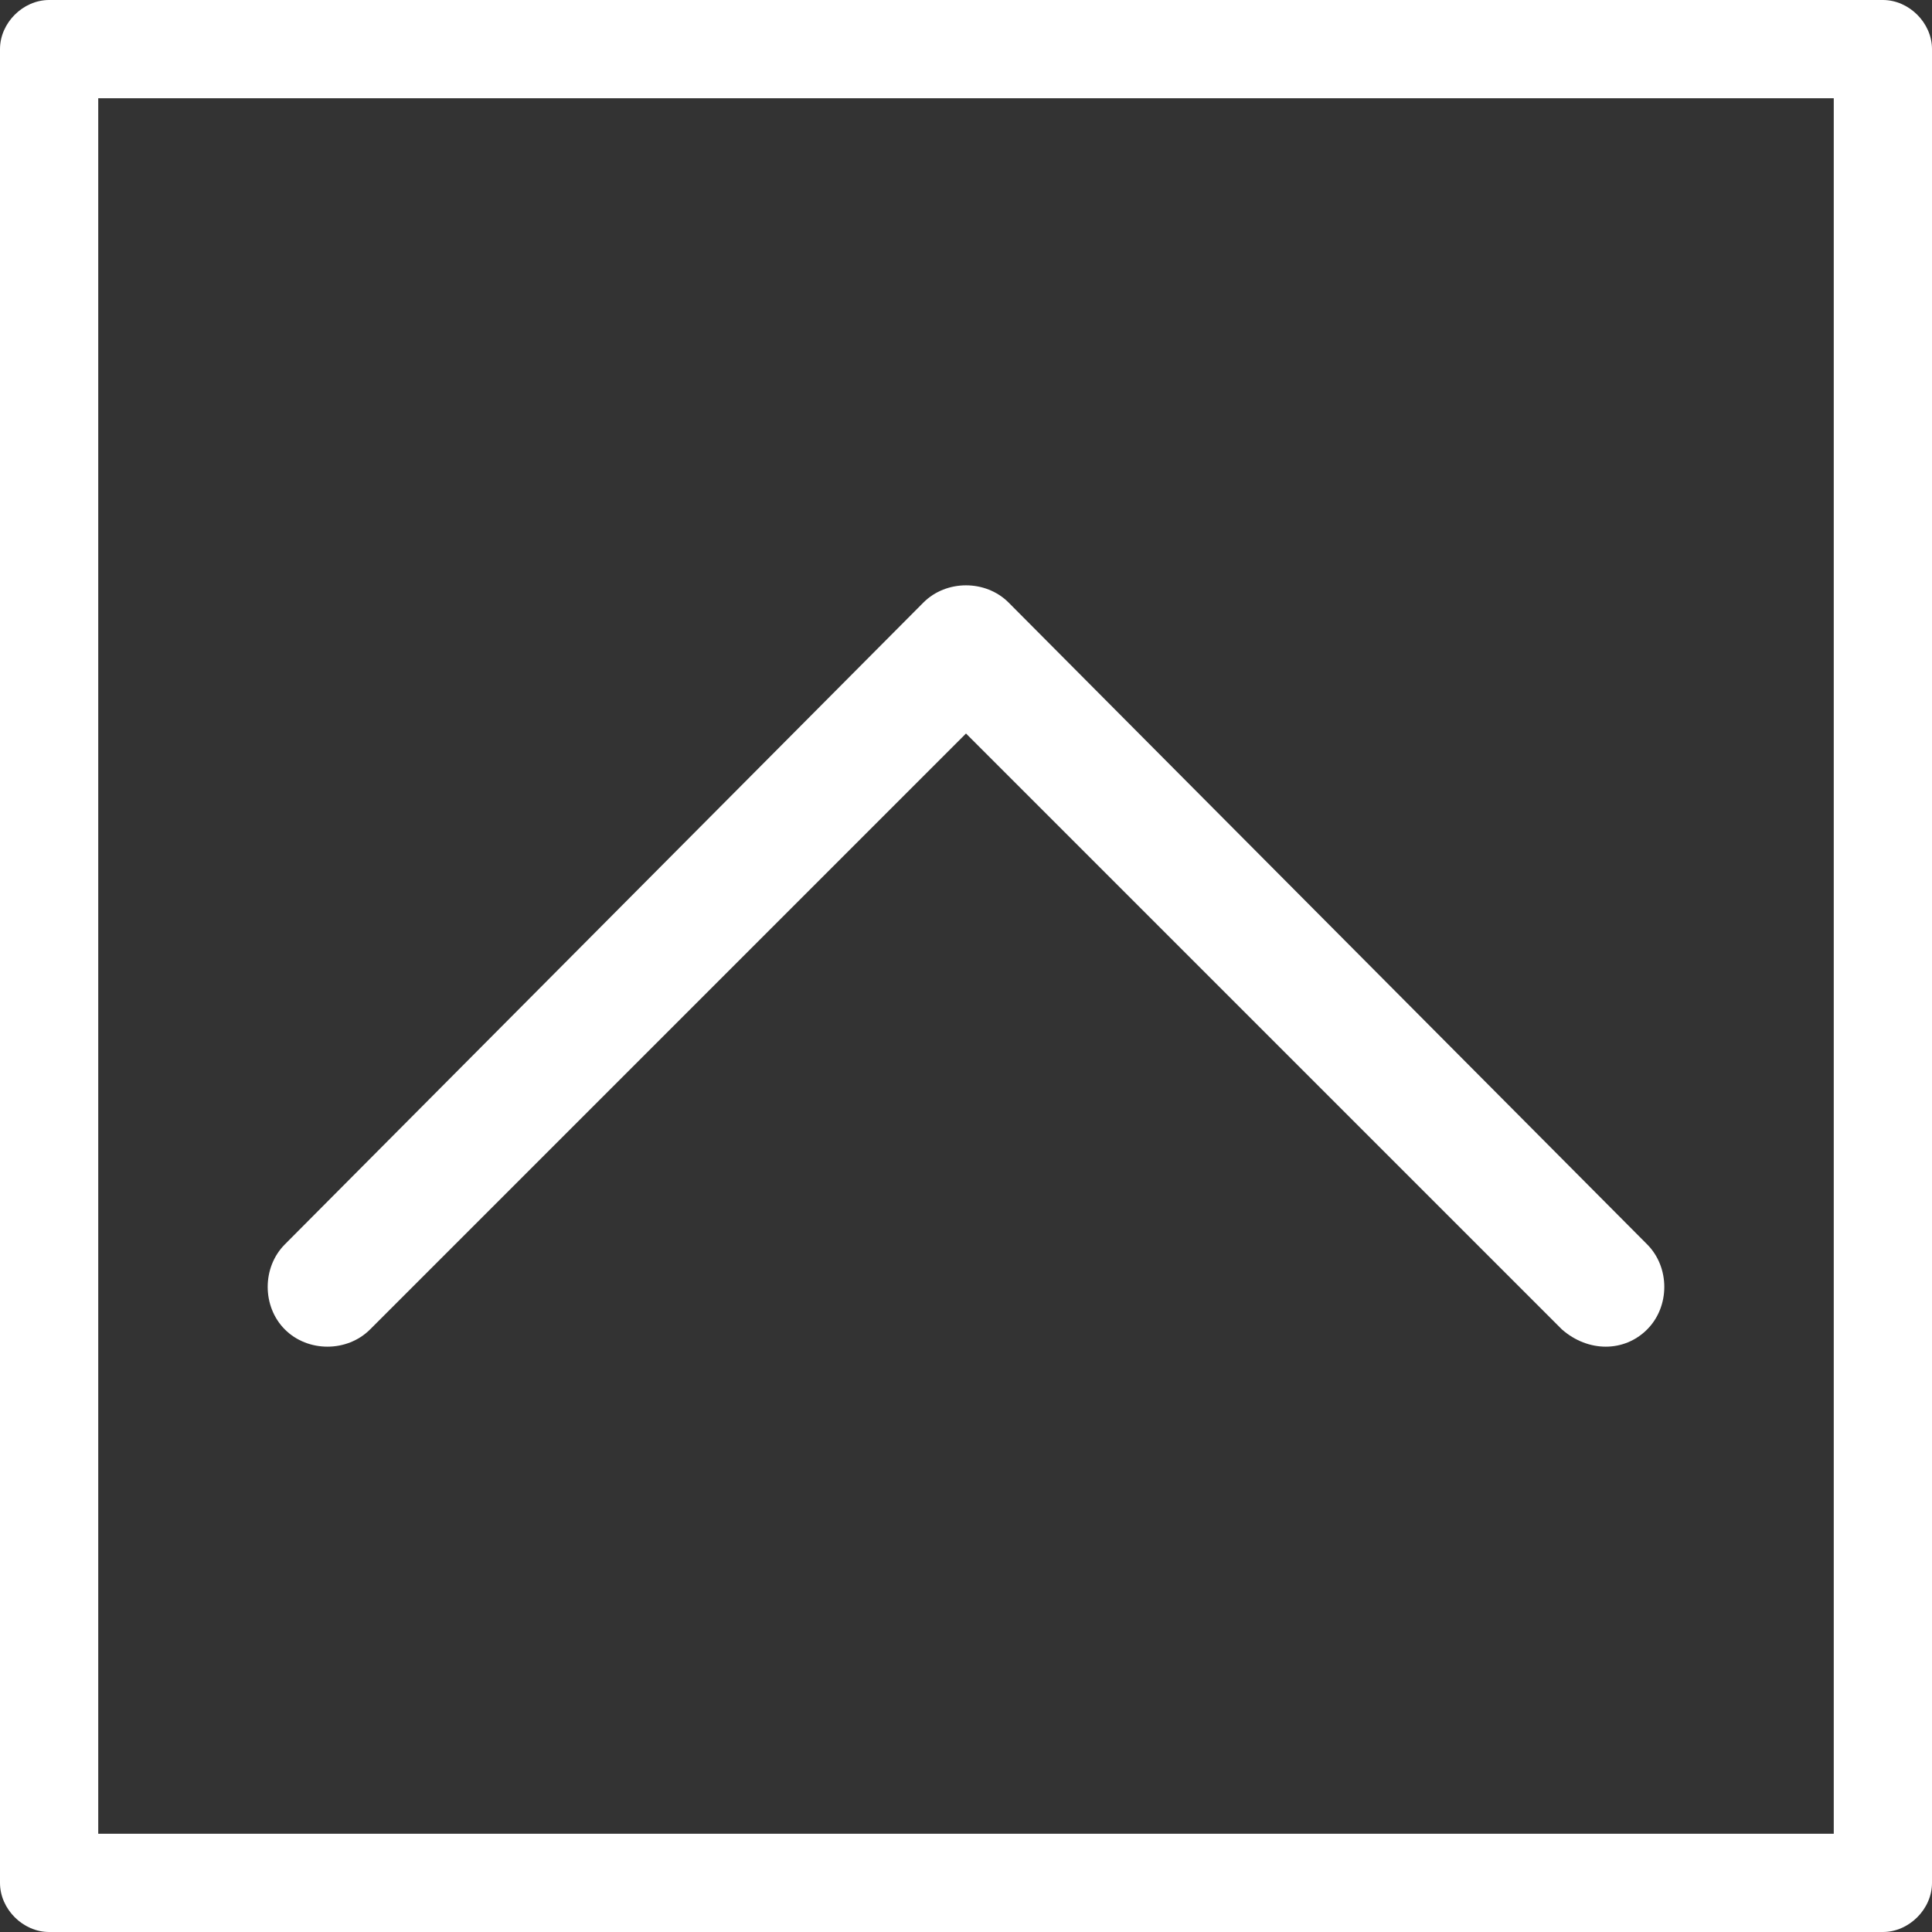 <?xml version="1.0" encoding="utf-8"?>
<!-- Generator: Adobe Illustrator 25.4.1, SVG Export Plug-In . SVG Version: 6.00 Build 0)  -->
<svg version="1.1" id="Line" xmlns="http://www.w3.org/2000/svg" xmlns:xlink="http://www.w3.org/1999/xlink" x="0px" y="0px"
	 width="59px" height="59px" viewBox="0 0 59 59" style="enable-background:new 0 0 59 59;" xml:space="preserve">
<rect x="0" y="0" width="59" height="59" fill="#333333" stroke="none"/>
<style type="text/css">
	.st0{fill:#FFFFFF;}
</style>
<path class="st0" d="M0,1.5l0,56C0,58.3,0.7,59,1.5,59l56,0c0.8,0,1.5-0.7,1.5-1.5l0-56C59,0.7,58.3,0,57.5,0l-56,0
	C0.7,0,0,0.7,0,1.5z M56,3l0,53L3,56L3,3L56,3z"/>
<path class="st0" d="M50.3,40.6c0.7-0.7,0.7-1.9,0-2.6c0,0,0,0,0,0L30.8,18.4c-0.7-0.7-1.9-0.7-2.6,0c0,0,0,0,0,0L8.7,38
	c-0.7,0.7-0.7,1.9,0,2.6c0.7,0.7,1.9,0.7,2.6,0l18.2-18.2l18.2,18.2C48.5,41.3,49.6,41.3,50.3,40.6C50.3,40.6,50.3,40.6,50.3,40.6z"
	/>
</svg>
